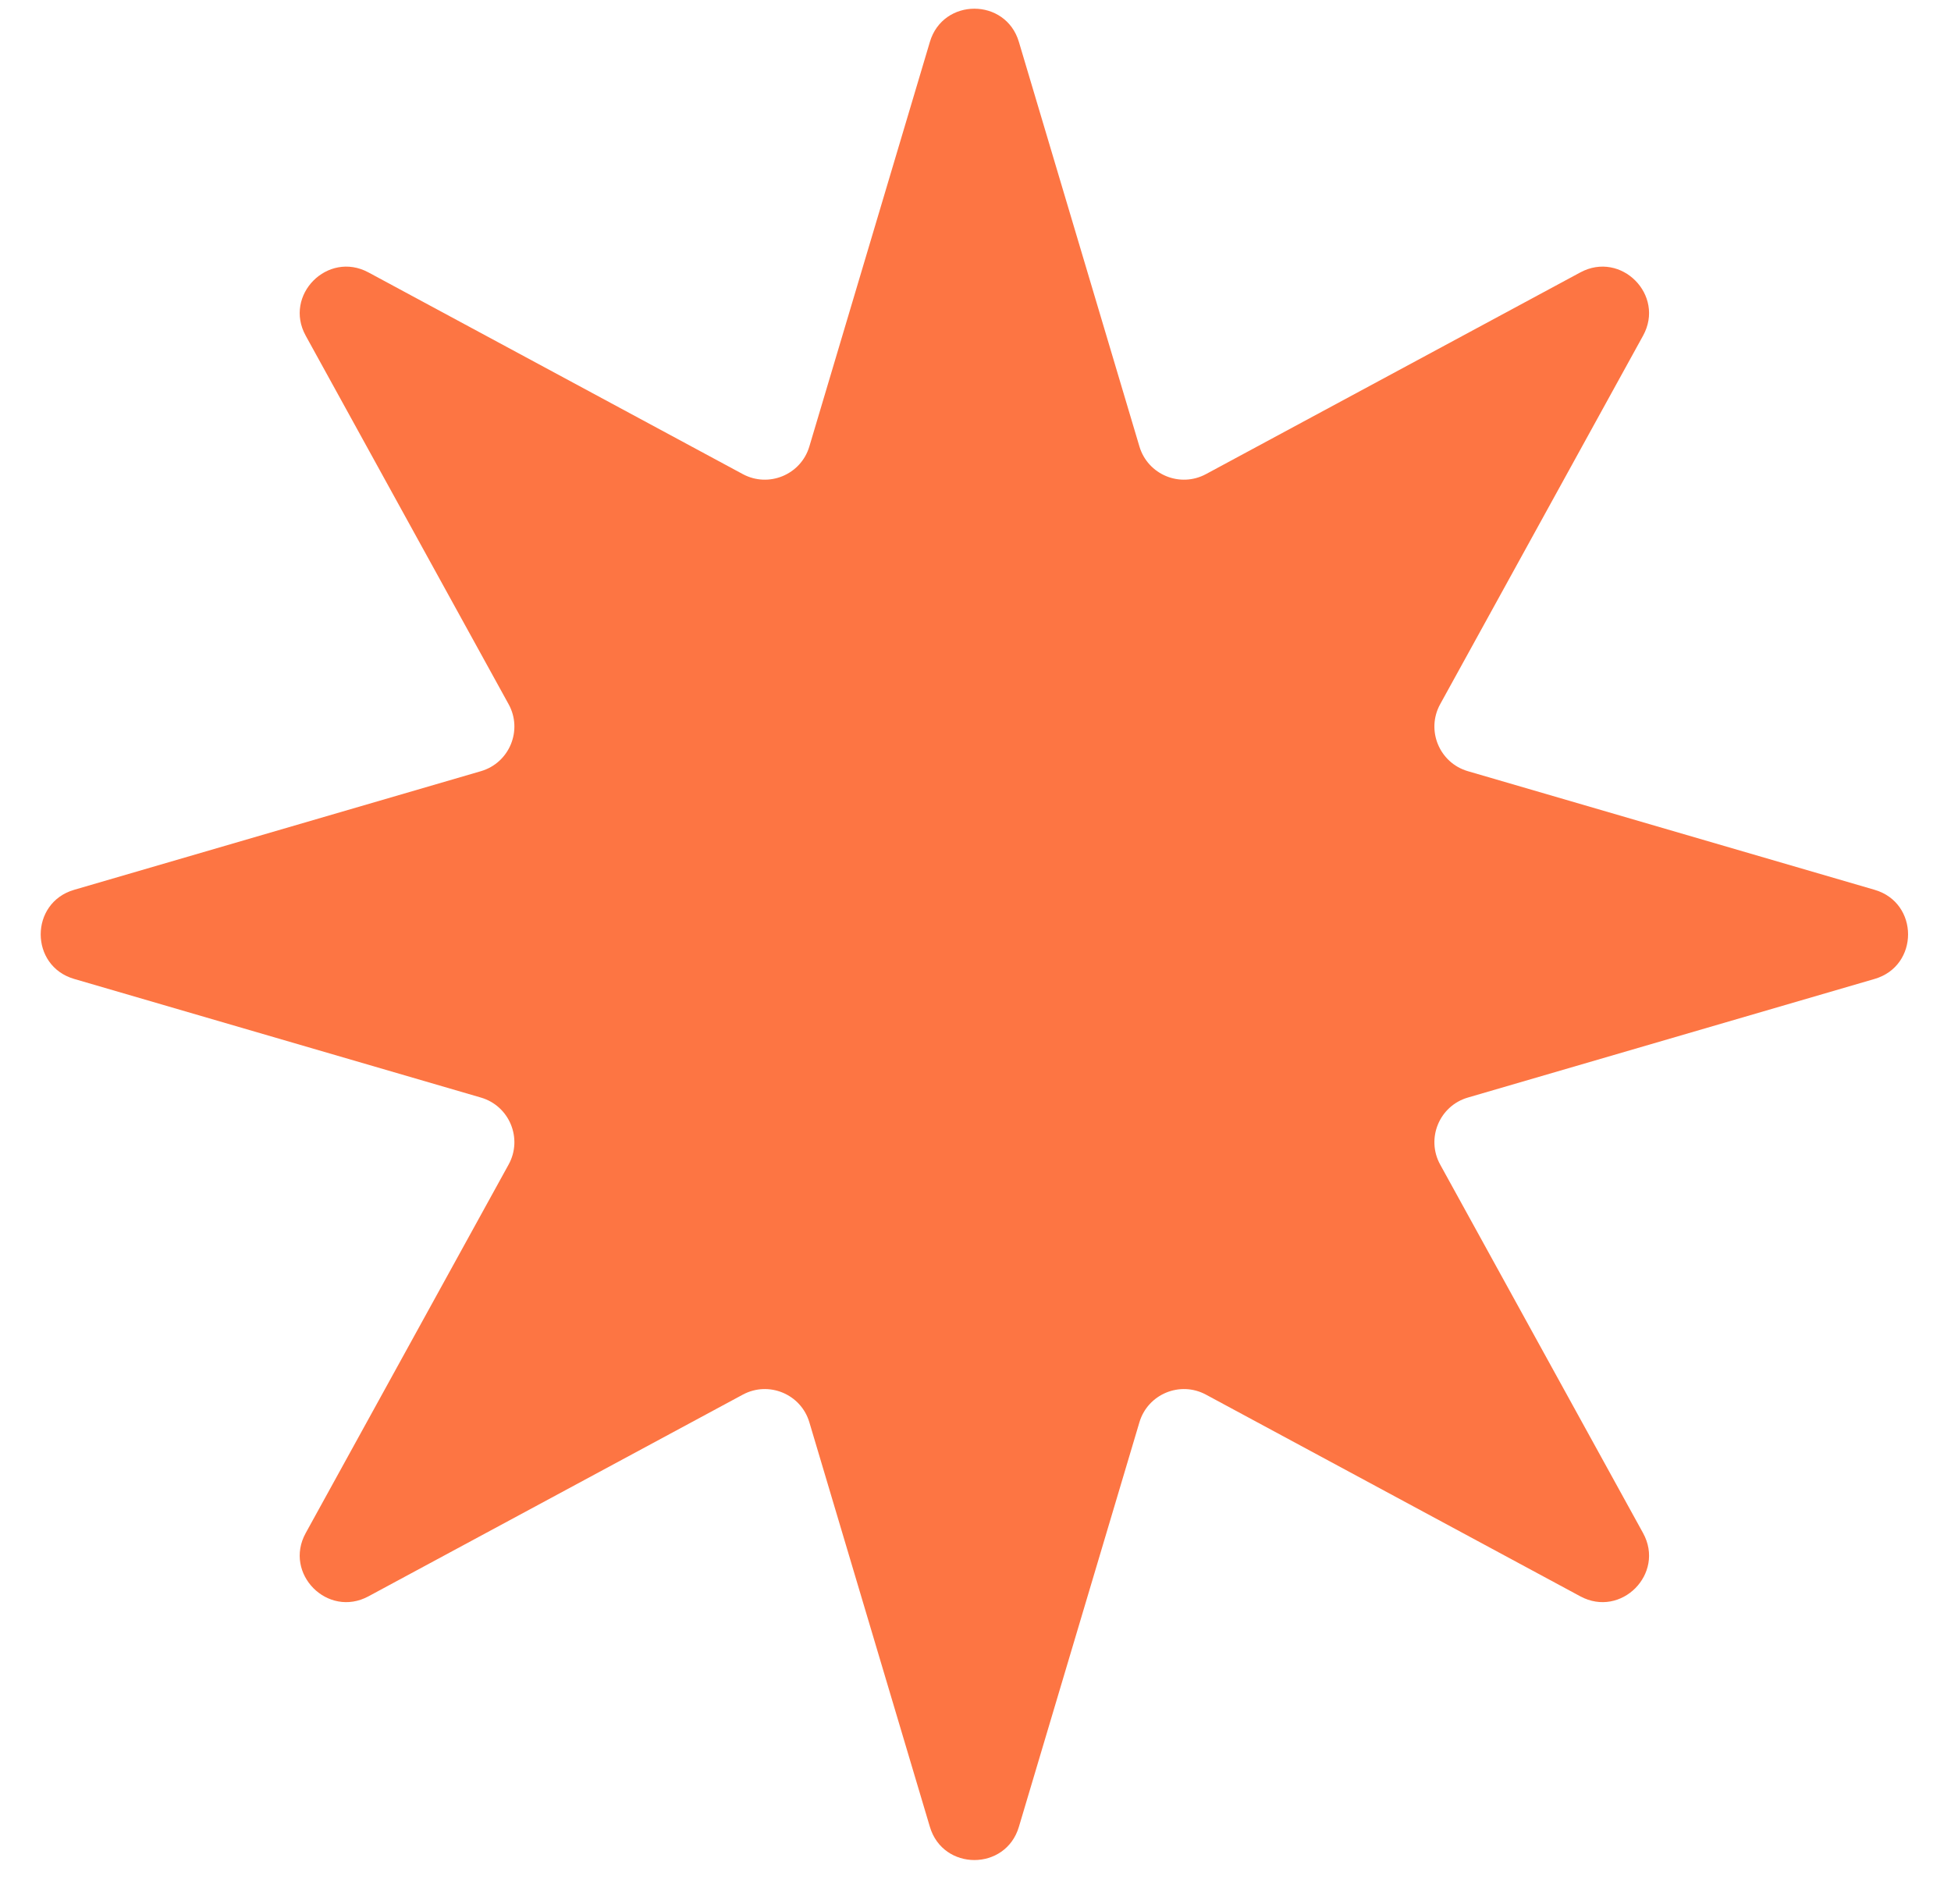 <?xml version="1.0" encoding="UTF-8"?> <svg xmlns="http://www.w3.org/2000/svg" width="42" height="41" viewBox="0 0 42 41" fill="none"> <path d="M20.018 0.902C20.301 -0.051 21.651 -0.051 21.934 0.902L24.529 9.613C24.71 10.22 25.404 10.508 25.962 10.207L34.02 5.865C34.898 5.392 35.852 6.354 35.371 7.227L31.003 15.161C30.695 15.721 30.985 16.424 31.599 16.603L40.355 19.157C41.316 19.436 41.316 20.797 40.355 21.076L31.599 23.63C30.985 23.809 30.695 24.512 31.003 25.072L35.371 33.006C35.852 33.879 34.898 34.842 34.02 34.368L25.962 30.026C25.404 29.725 24.71 30.013 24.529 30.62L21.934 39.331C21.651 40.284 20.301 40.284 20.018 39.331L17.423 30.62C17.242 30.013 16.548 29.725 15.99 30.026L7.932 34.368C7.054 34.842 6.1 33.879 6.581 33.006L10.949 25.072C11.258 24.512 10.967 23.809 10.353 23.63L1.597 21.076C0.636 20.797 0.636 19.436 1.597 19.157L10.353 16.603C10.967 16.424 11.258 15.721 10.949 15.161L6.581 7.227C6.1 6.354 7.054 5.392 7.932 5.865L15.99 10.207C16.548 10.508 17.242 10.22 17.423 9.613L20.018 0.902Z" fill="#FD7543"></path> </svg> 